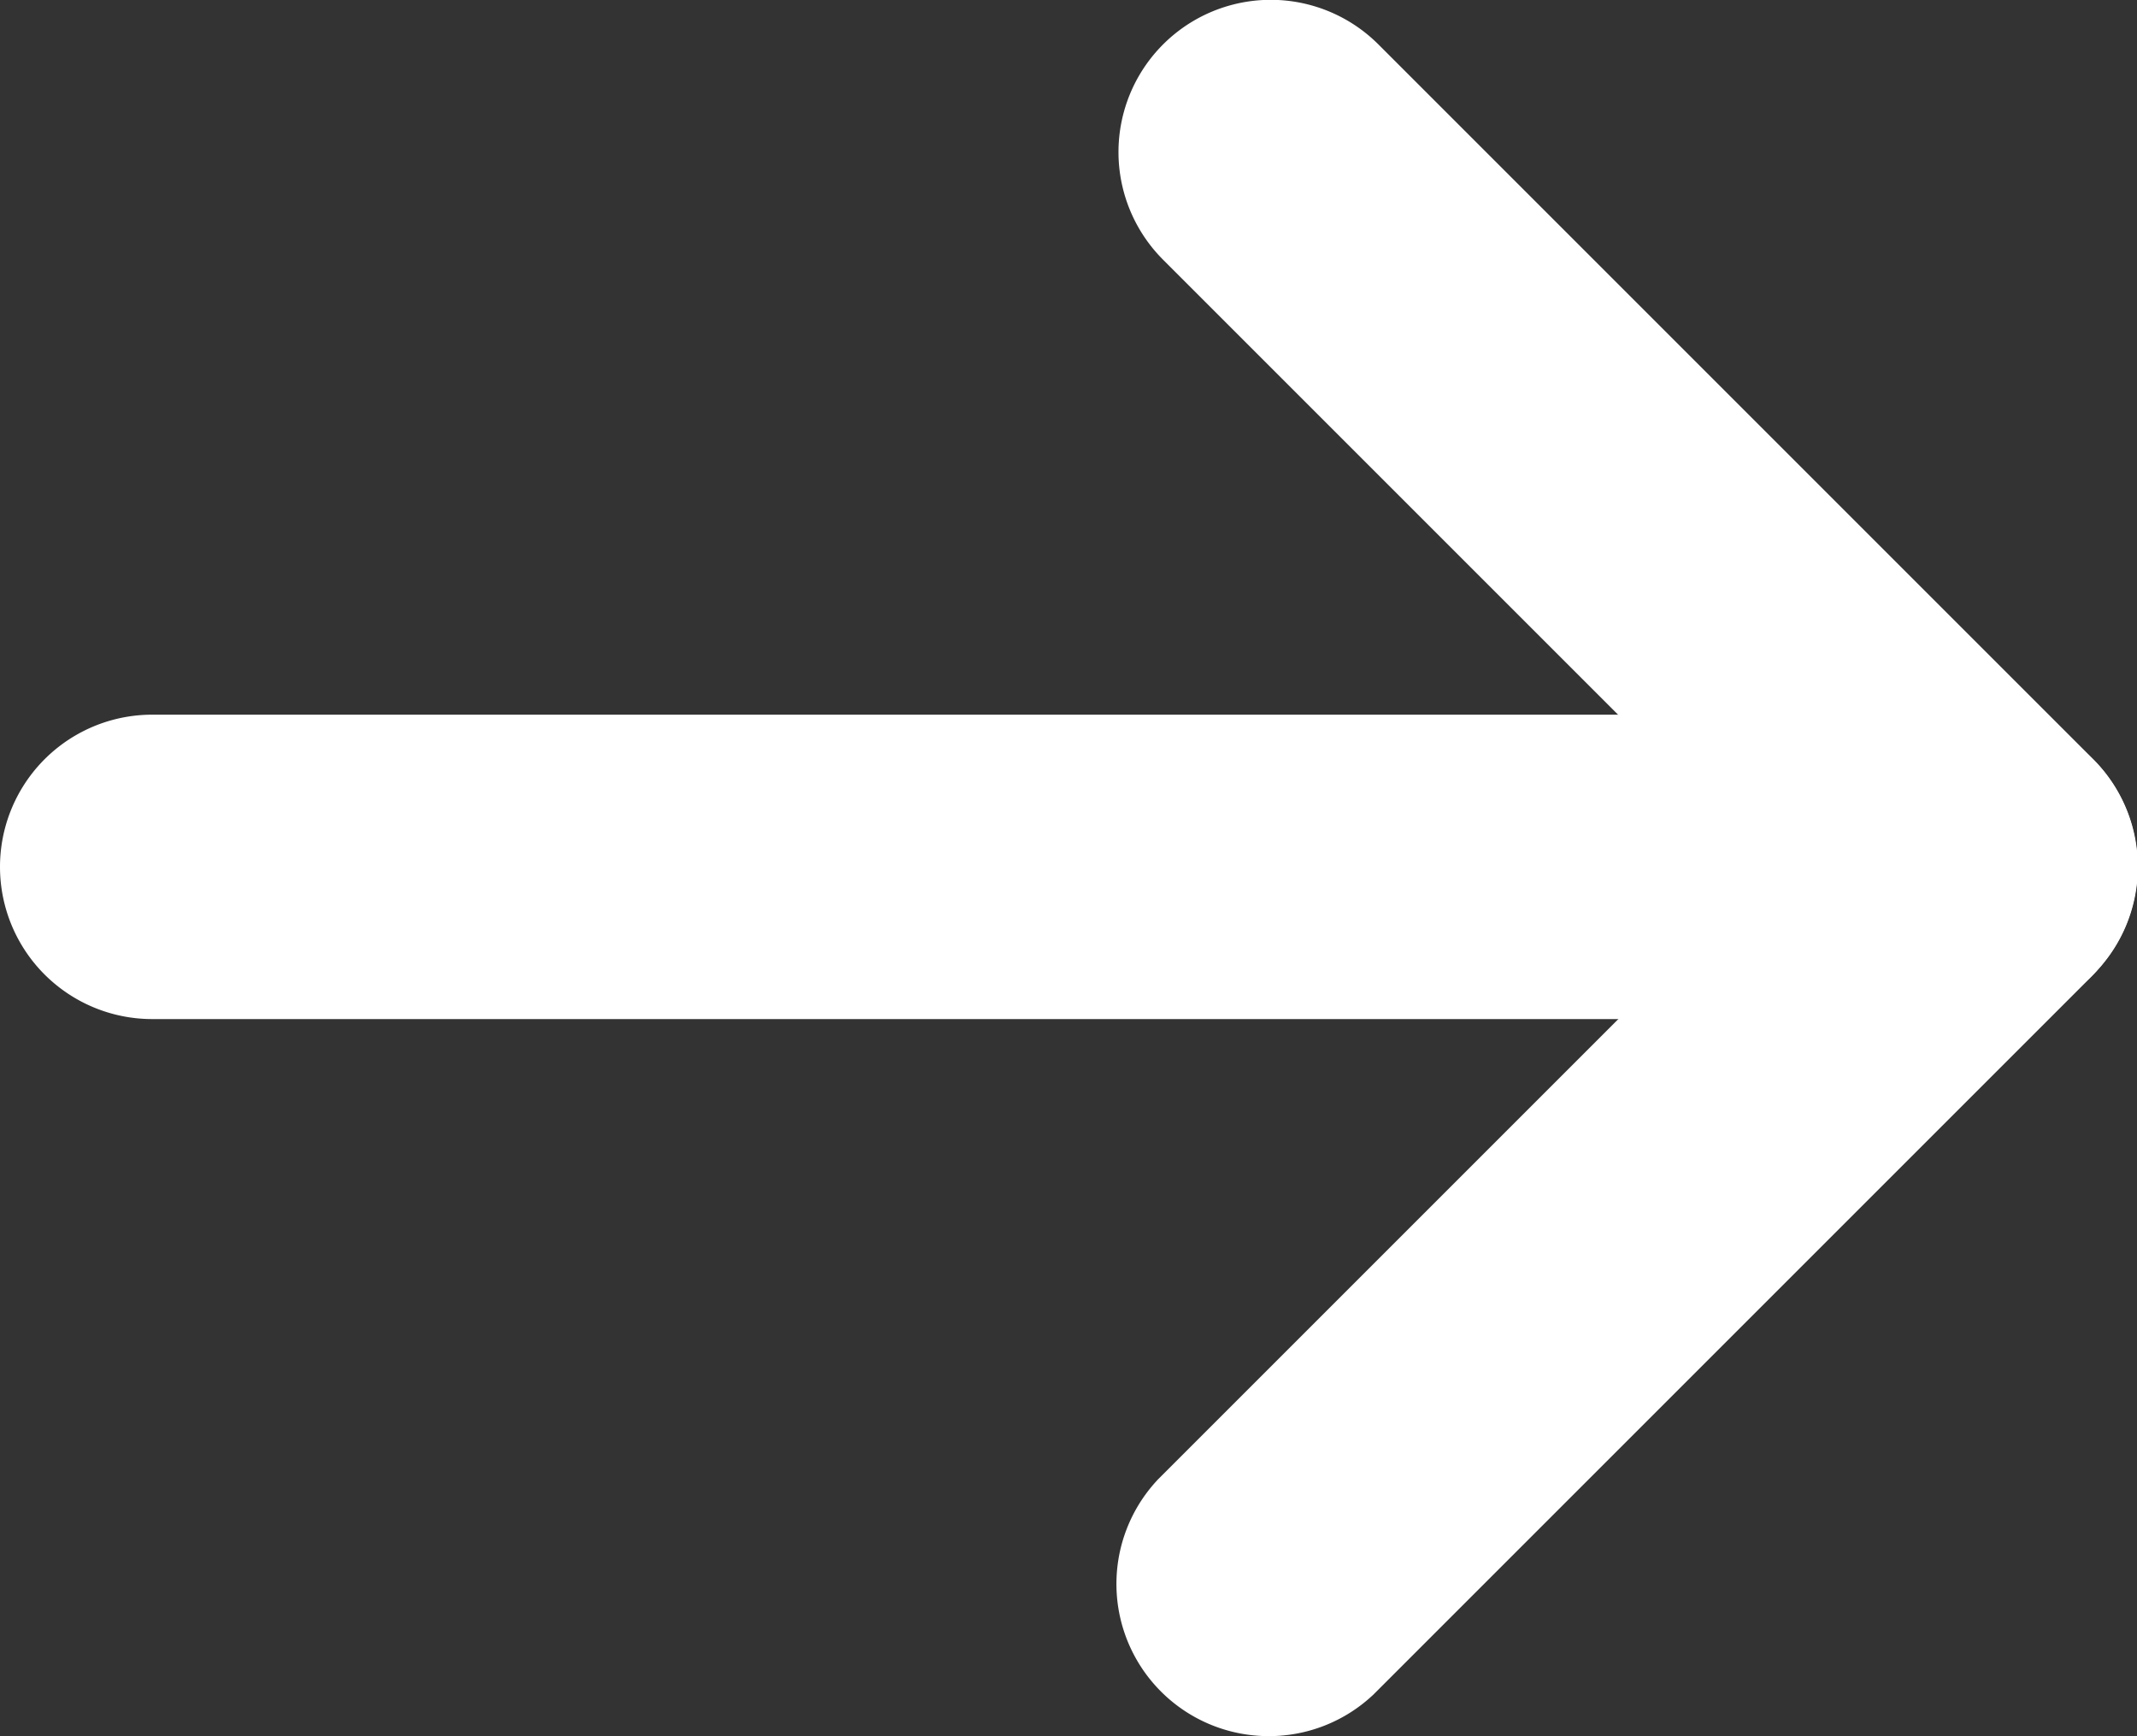 <svg xmlns="http://www.w3.org/2000/svg" viewBox="0 0 80.73 65.59"><rect x="0" y="0" width="80.73" height="65.59" fill="#333333" stroke="none"/><defs><style>.cls-1{fill:#fff;stroke:#fff;stroke-miterlimit:10;stroke-width:9px;}</style></defs><title>btn-arrow</title><g id="Layer_2" data-name="Layer 2"><g id="Layer_1-2" data-name="Layer 1"><path class="cls-1" d="M75,34a1.25,1.25,0,0,1-.88-.37l-27-27a1.25,1.25,0,1,1,1.77-1.77l27,27A1.25,1.25,0,0,1,75,34Z"/><path class="cls-1" d="M47.93,61.09A1.25,1.25,0,0,1,47,59l27-27a1.25,1.25,0,1,1,1.77,1.77l-27,27A1.24,1.24,0,0,1,47.93,61.09Z"/><path class="cls-1" d="M75,34H5.75a1.25,1.25,0,1,1,0-2.5H75A1.25,1.25,0,0,1,75,34Z"/></g></g></svg>